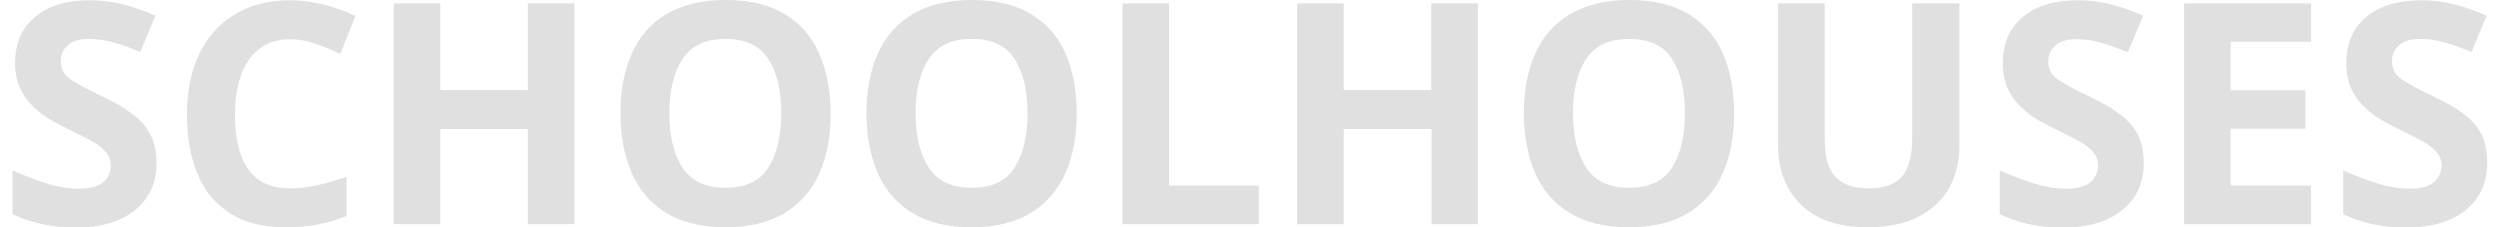 <?xml version="1.0" encoding="utf-8"?>
<!-- Generator: Adobe Illustrator 25.4.6, SVG Export Plug-In . SVG Version: 6.00 Build 0)  -->
<svg version="1.1" id="pass_00000091015148316859523550000015218820904380137142_"
	 xmlns="http://www.w3.org/2000/svg" xmlns:xlink="http://www.w3.org/1999/xlink" x="0px" y="0px" viewBox="0 0 880 80"
	 style="enable-background:new 0 0 880 80;" xml:space="preserve">
<style type="text/css">
	.st0{fill:#E0E0E0;}
</style>
<path id="a" class="st0" d="M55.1,57.4c0,6.9-2.5,12.4-7.5,16.5c-5,4.1-12,6.2-21.2,6.2c-8.2,0-15.5-1.6-22-4.7V60
	c3.7,1.6,7.5,3.1,11.5,4.4c4,1.3,7.9,2,11.8,2c4.1,0,6.9-0.8,8.7-2.3c1.7-1.6,2.6-3.5,2.6-5.9c0-2-0.7-3.6-2-5
	c-1.3-1.4-3.1-2.7-5.4-3.9c-2.3-1.2-4.8-2.5-7.7-3.9c-1.8-0.9-3.8-1.9-5.9-3.1c-2.1-1.2-4.1-2.7-6-4.5C10,36,8.4,33.9,7.2,31.3
	c-1.2-2.5-1.9-5.6-1.9-9.1c0-7,2.4-12.4,7.1-16.3c4.7-3.9,11.1-5.8,19.3-5.8c4.1,0,7.9,0.5,11.5,1.4c3.6,0.9,7.5,2.3,11.5,4
	l-5.3,12.8c-3.6-1.5-6.7-2.6-9.6-3.4c-2.8-0.8-5.7-1.2-8.7-1.2c-3.1,0-5.5,0.7-7.2,2.2c-1.7,1.5-2.5,3.3-2.5,5.7
	c0,2.8,1.2,4.9,3.7,6.5c2.5,1.6,6.1,3.6,11,5.9c4,1.9,7.4,3.8,10.2,5.9c2.8,2,5,4.4,6.5,7.2C54.3,49.9,55.1,53.3,55.1,57.4z"/>
<path id="c" class="st0" d="M102.2,13.8c-6.3,0-11.1,2.4-14.5,7.1c-3.3,4.7-5,11.2-5,19.4c0,8.3,1.5,14.7,4.6,19.2
	c3.1,4.5,8,6.8,14.9,6.8c3.1,0,6.3-0.4,9.5-1.1c3.2-0.7,6.6-1.7,10.3-3V76c-3.4,1.4-6.8,2.4-10.1,3c-3.3,0.7-7.1,1-11.2,1
	c-8.1,0-14.7-1.6-19.8-5c-5.2-3.3-9-7.9-11.4-13.9c-2.5-6-3.7-13-3.7-21c0-7.8,1.4-14.8,4.2-20.8c2.8-6,6.9-10.7,12.4-14.1
	c5.4-3.4,12-5.1,19.9-5.1c3.8,0,7.7,0.5,11.6,1.5c3.9,1,7.6,2.3,11.2,4l-5.3,13.4c-2.9-1.4-5.8-2.6-8.8-3.6
	C107.9,14.3,105,13.8,102.2,13.8z"/>
<path id="h" class="st0" d="M202.2,78.9h-16.4V45.4H155v33.5h-16.4V1.2H155v30.5h30.8V1.2h16.4V78.9z"/>
<path id="o" class="st0" d="M292.4,39.9c0,8.1-1.3,15.1-4,21.1c-2.6,6-6.7,10.6-12.2,14c-5.5,3.3-12.4,5-20.8,5
	c-8.4,0-15.4-1.7-20.8-5c-5.5-3.3-9.5-8-12.2-14c-2.6-6-4-13.1-4-21.1s1.3-15.1,4-21C225,12.9,229,8.3,234.5,5c5.5-3.3,12.5-5,21-5
	c8.4,0,15.3,1.7,20.8,5c5.4,3.3,9.5,7.9,12.1,13.9C291,24.9,292.4,31.9,292.4,39.9z M235.6,39.9c0,8.1,1.6,14.5,4.7,19.2
	c3.1,4.7,8.1,7,15,7c7,0,12.1-2.3,15.1-7c3-4.7,4.6-11.1,4.6-19.2c0-8.1-1.5-14.5-4.6-19.2c-3-4.7-8.1-7-15-7c-7,0-12,2.3-15.1,7
	C237.2,25.4,235.6,31.8,235.6,39.9z"/>
<path id="o_00000116929840045289244420000001507886282886480546_" class="st0" d="M379,39.9c0,8.1-1.3,15.1-4,21.1
	c-2.7,6-6.7,10.6-12.2,14c-5.5,3.3-12.4,5-20.8,5s-15.4-1.7-20.8-5c-5.5-3.3-9.5-8-12.2-14c-2.6-6-4-13.1-4-21.1s1.3-15.1,4-21
	c2.6-5.9,6.7-10.6,12.2-13.9c5.5-3.3,12.5-5,21-5c8.4,0,15.3,1.7,20.8,5c5.4,3.3,9.5,7.9,12.1,13.9C377.7,24.9,379,31.9,379,39.9z
	 M322.3,39.9c0,8.1,1.6,14.5,4.7,19.2c3.1,4.7,8.1,7,15,7c7,0,12.1-2.3,15.1-7c3-4.7,4.6-11.1,4.6-19.2c0-8.1-1.5-14.5-4.6-19.2
	c-3-4.7-8.1-7-15-7c-7,0-12,2.3-15.1,7C323.8,25.4,322.3,31.8,322.3,39.9z"/>
<path id="l" class="st0" d="M395.1,78.9V1.2h16.4v64.1h31.6v13.6H395.1z"/>
<path id="h_00000109730442861681724720000012474709501049534083_" class="st0" d="M520.3,78.9h-16.4V45.4H473v33.5h-16.4V1.2H473
	v30.5h30.8V1.2h16.4V78.9z"/>
<path id="o_00000116232004265123039210000009489625018429813944_" class="st0" d="M610.4,39.9c0,8.1-1.3,15.1-4,21.1
	c-2.6,6-6.7,10.6-12.2,14c-5.5,3.3-12.4,5-20.8,5c-8.4,0-15.4-1.7-20.8-5c-5.5-3.3-9.5-8-12.2-14c-2.6-6-4-13.1-4-21.1
	s1.3-15.1,4-21c2.6-5.9,6.7-10.6,12.2-13.9c5.5-3.3,12.5-5,21-5c8.4,0,15.3,1.7,20.8,5c5.4,3.3,9.5,7.9,12.1,13.9
	C609.1,24.9,610.4,31.9,610.4,39.9z M553.7,39.9c0,8.1,1.6,14.5,4.7,19.2c3.1,4.7,8.1,7,15,7c7,0,12.1-2.3,15.1-7
	c3-4.7,4.6-11.1,4.6-19.2c0-8.1-1.5-14.5-4.6-19.2c-3-4.7-8.1-7-15-7c-7,0-12,2.3-15.1,7C555.2,25.4,553.7,31.8,553.7,39.9z"/>
<path id="u" class="st0" d="M689.7,1.2v50.3c0,5.4-1.2,10.2-3.5,14.5c-2.4,4.3-5.9,7.7-10.7,10.2c-4.8,2.5-10.8,3.8-18,3.8
	c-10.3,0-18.1-2.6-23.5-7.9c-5.4-5.3-8.1-12.2-8.1-20.8V1.2h16.4v47.6c0,6.5,1.3,11,3.9,13.6c2.6,2.6,6.5,3.9,11.6,3.9
	c5.4,0,9.3-1.4,11.7-4.2c2.4-2.8,3.6-7.3,3.6-13.3V1.2H689.7z"/>
<path id="a_00000024001330000027019530000013359240360287067064_" class="st0" d="M754.6,57.4c0,6.9-2.5,12.4-7.5,16.5
	c-5,4.1-12,6.2-21.2,6.2c-8.2,0-15.5-1.6-22-4.7V60c3.7,1.6,7.5,3.1,11.5,4.4c4,1.3,7.9,2,11.8,2c4.1,0,6.9-0.8,8.7-2.3
	c1.7-1.6,2.6-3.5,2.6-5.9c0-2-0.7-3.6-2-5c-1.3-1.4-3.1-2.7-5.4-3.9c-2.3-1.2-4.8-2.5-7.7-3.9c-1.8-0.9-3.8-1.9-5.9-3.1
	c-2.1-1.2-4.1-2.7-6-4.5c-1.9-1.8-3.5-3.9-4.7-6.5c-1.2-2.5-1.8-5.6-1.8-9.1c0-7,2.4-12.4,7.1-16.3c4.7-3.9,11.1-5.8,19.3-5.8
	c4.1,0,7.9,0.5,11.5,1.4c3.6,0.9,7.5,2.3,11.5,4L749,18.4c-3.6-1.5-6.7-2.6-9.6-3.4c-2.8-0.8-5.7-1.2-8.7-1.2
	c-3.1,0-5.5,0.7-7.2,2.2c-1.7,1.5-2.5,3.3-2.5,5.7c0,2.8,1.2,4.9,3.7,6.5c2.5,1.6,6.1,3.6,11,5.9c4,1.9,7.4,3.8,10.2,5.9
	c2.8,2,5,4.4,6.5,7.2C753.8,49.9,754.6,53.3,754.6,57.4z"/>
<path id="e" class="st0" d="M813.5,78.9h-44.7V1.2h44.7v13.5h-28.3v17.1h26.3v13.5h-26.3v20h28.3V78.9z"/>
<path id="a_00000055682195879502766790000006811803936638354080_" class="st0" d="M875.5,57.4c0,6.9-2.5,12.4-7.5,16.5
	c-5,4.1-12,6.2-21.2,6.2c-8.2,0-15.5-1.6-22-4.7V60c3.7,1.6,7.5,3.1,11.5,4.4c4,1.3,7.9,2,11.8,2c4.1,0,6.9-0.8,8.7-2.3
	c1.7-1.6,2.6-3.5,2.6-5.9c0-2-0.7-3.6-2-5c-1.3-1.4-3.1-2.7-5.4-3.9c-2.3-1.2-4.8-2.5-7.7-3.9c-1.8-0.9-3.8-1.9-5.9-3.1
	c-2.1-1.2-4.1-2.7-6-4.5c-1.9-1.8-3.5-3.9-4.7-6.5c-1.2-2.5-1.8-5.6-1.8-9.1c0-7,2.4-12.4,7.1-16.3c4.7-3.9,11.1-5.8,19.3-5.8
	c4.1,0,7.9,0.5,11.5,1.4c3.6,0.9,7.5,2.3,11.5,4l-5.3,12.8c-3.6-1.5-6.7-2.6-9.6-3.4c-2.8-0.8-5.7-1.2-8.7-1.2
	c-3.1,0-5.5,0.7-7.2,2.2c-1.7,1.5-2.5,3.3-2.5,5.7c0,2.8,1.2,4.9,3.7,6.5c2.5,1.6,6.1,3.6,11,5.9c4,1.9,7.4,3.8,10.2,5.9
	c2.8,2,5,4.4,6.5,7.2C874.8,49.9,875.5,53.3,875.5,57.4z"/>
</svg>
